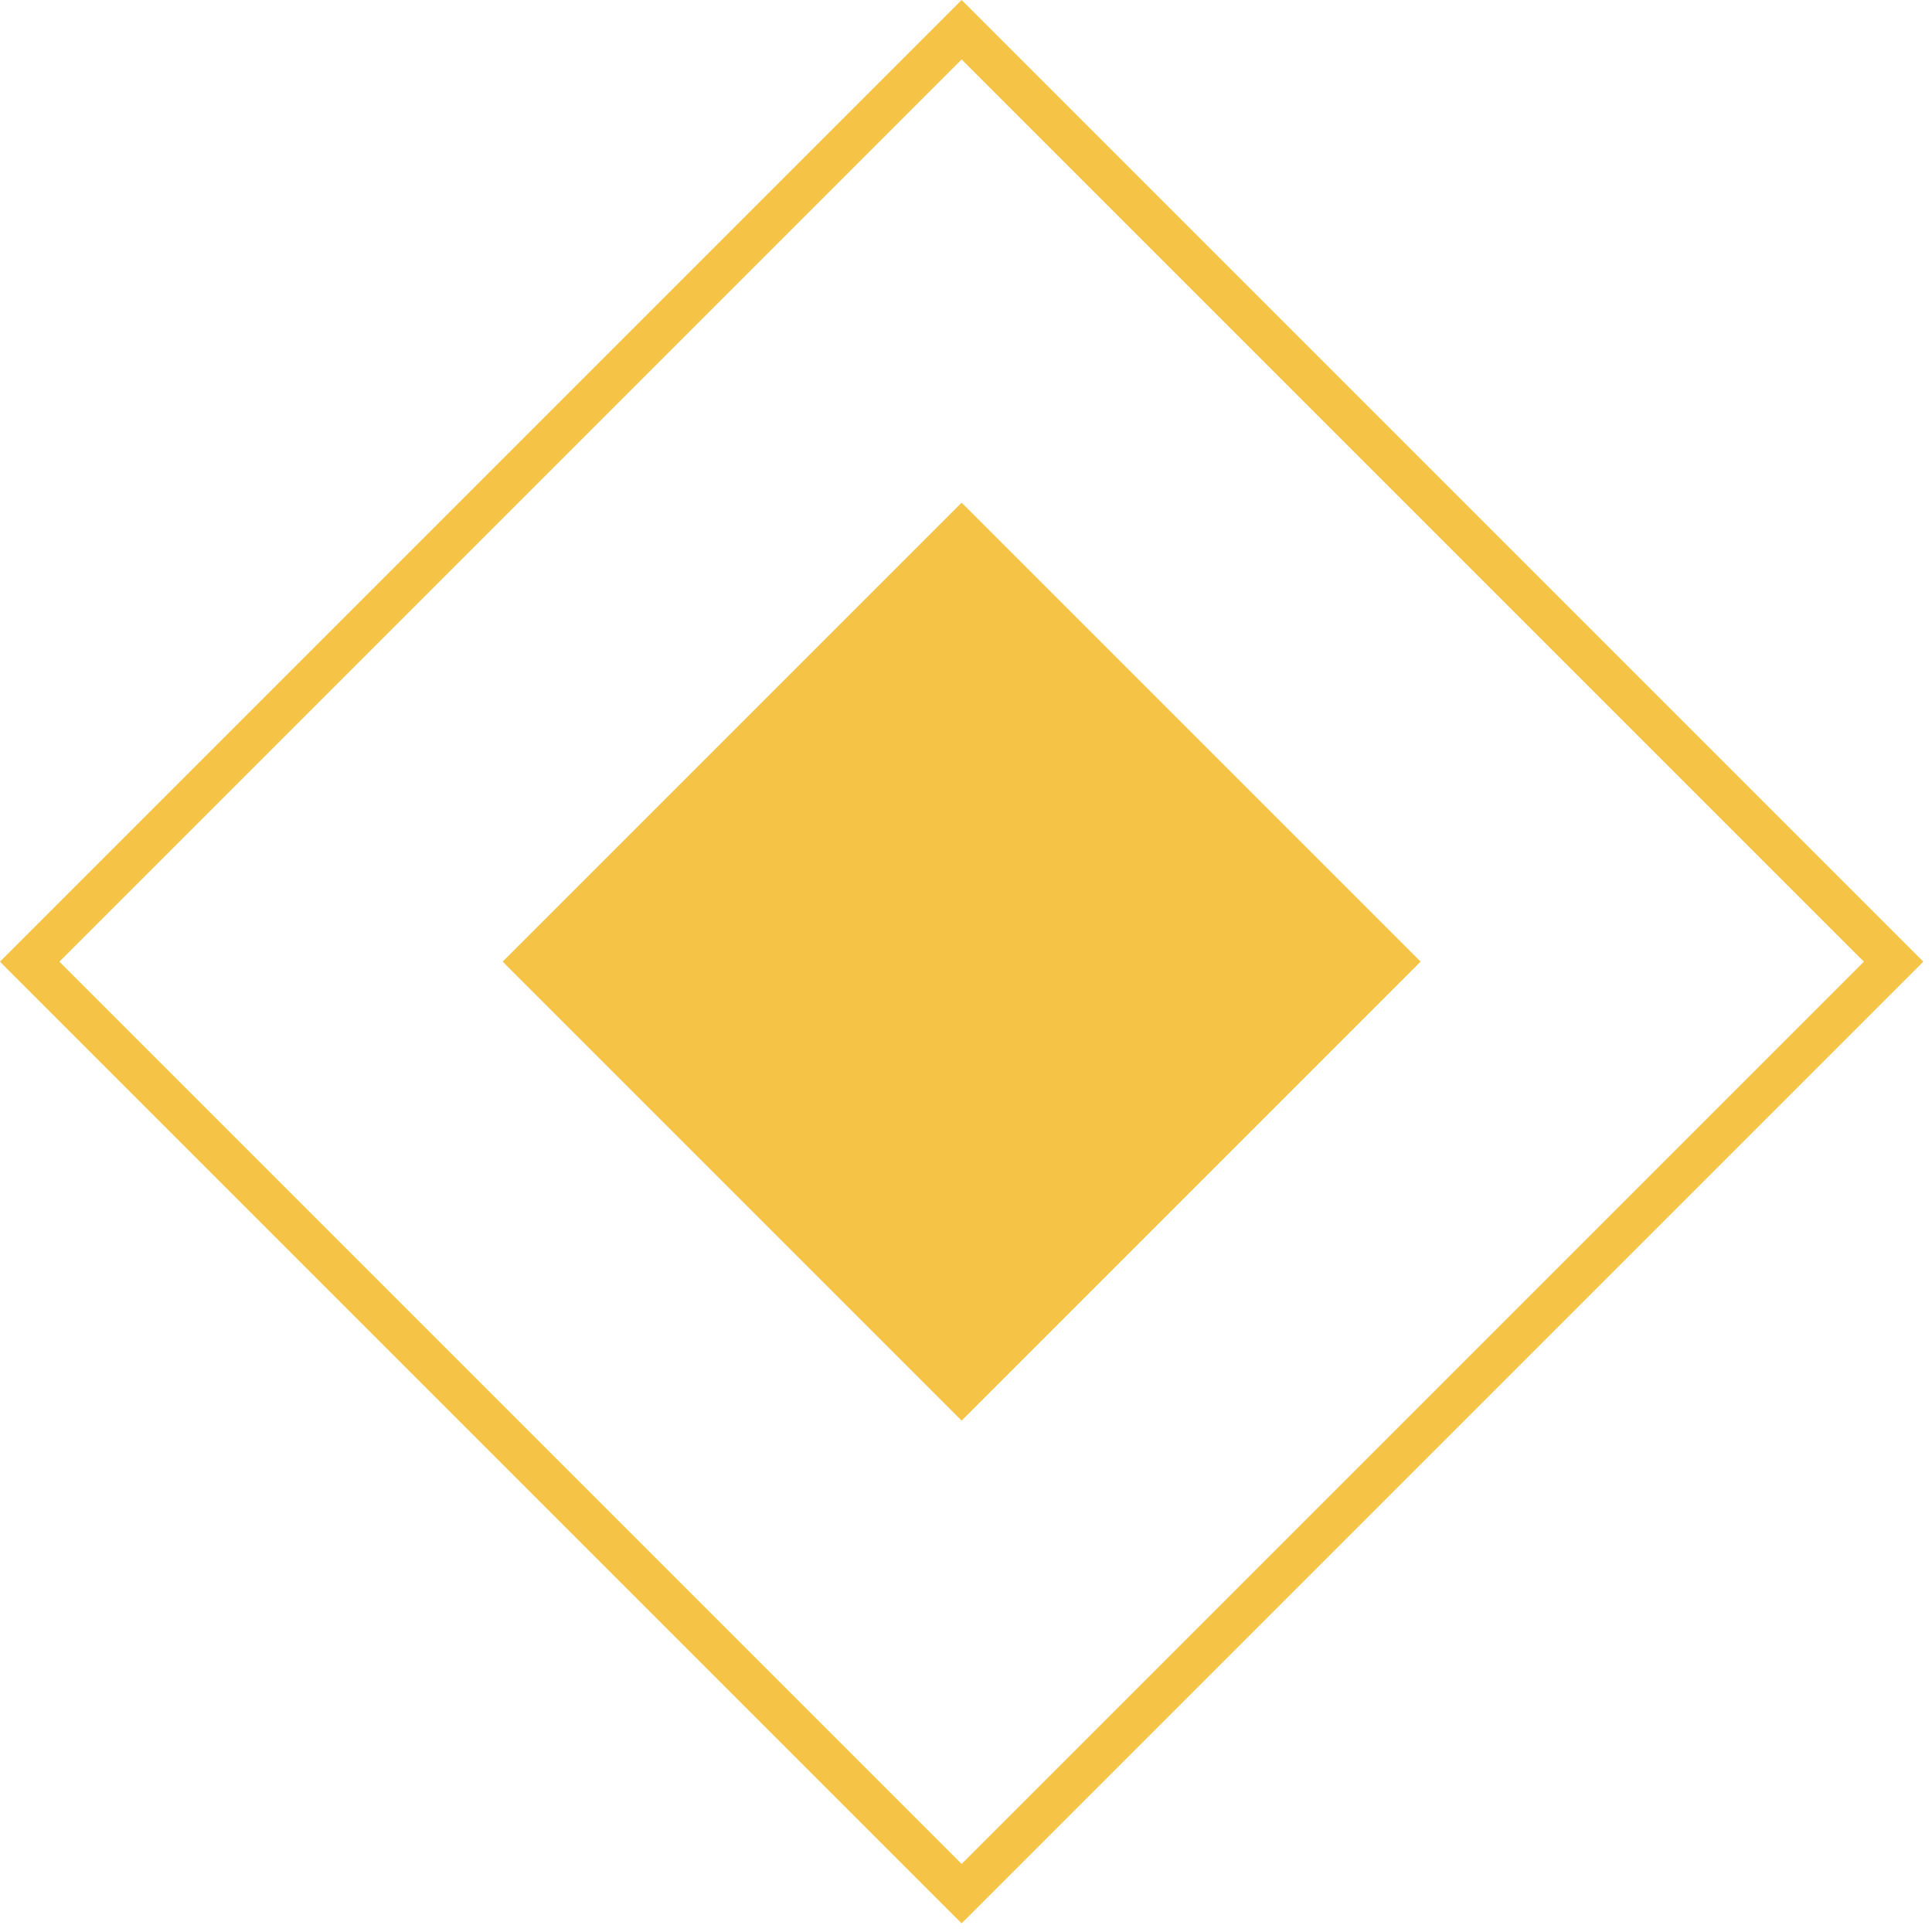 <?xml version="1.0" encoding="UTF-8"?> <svg xmlns="http://www.w3.org/2000/svg" width="46" height="46" viewBox="0 0 46 46" fill="none"> <rect x="22.896" y="0.707" width="31.381" height="31.381" transform="rotate(45 22.896 0.707)" stroke="#F5C345"></rect> <rect x="22.896" y="12.676" width="14.454" height="14.454" transform="rotate(45 22.896 12.676)" fill="#F5C345" stroke="#F5C345"></rect> </svg> 
